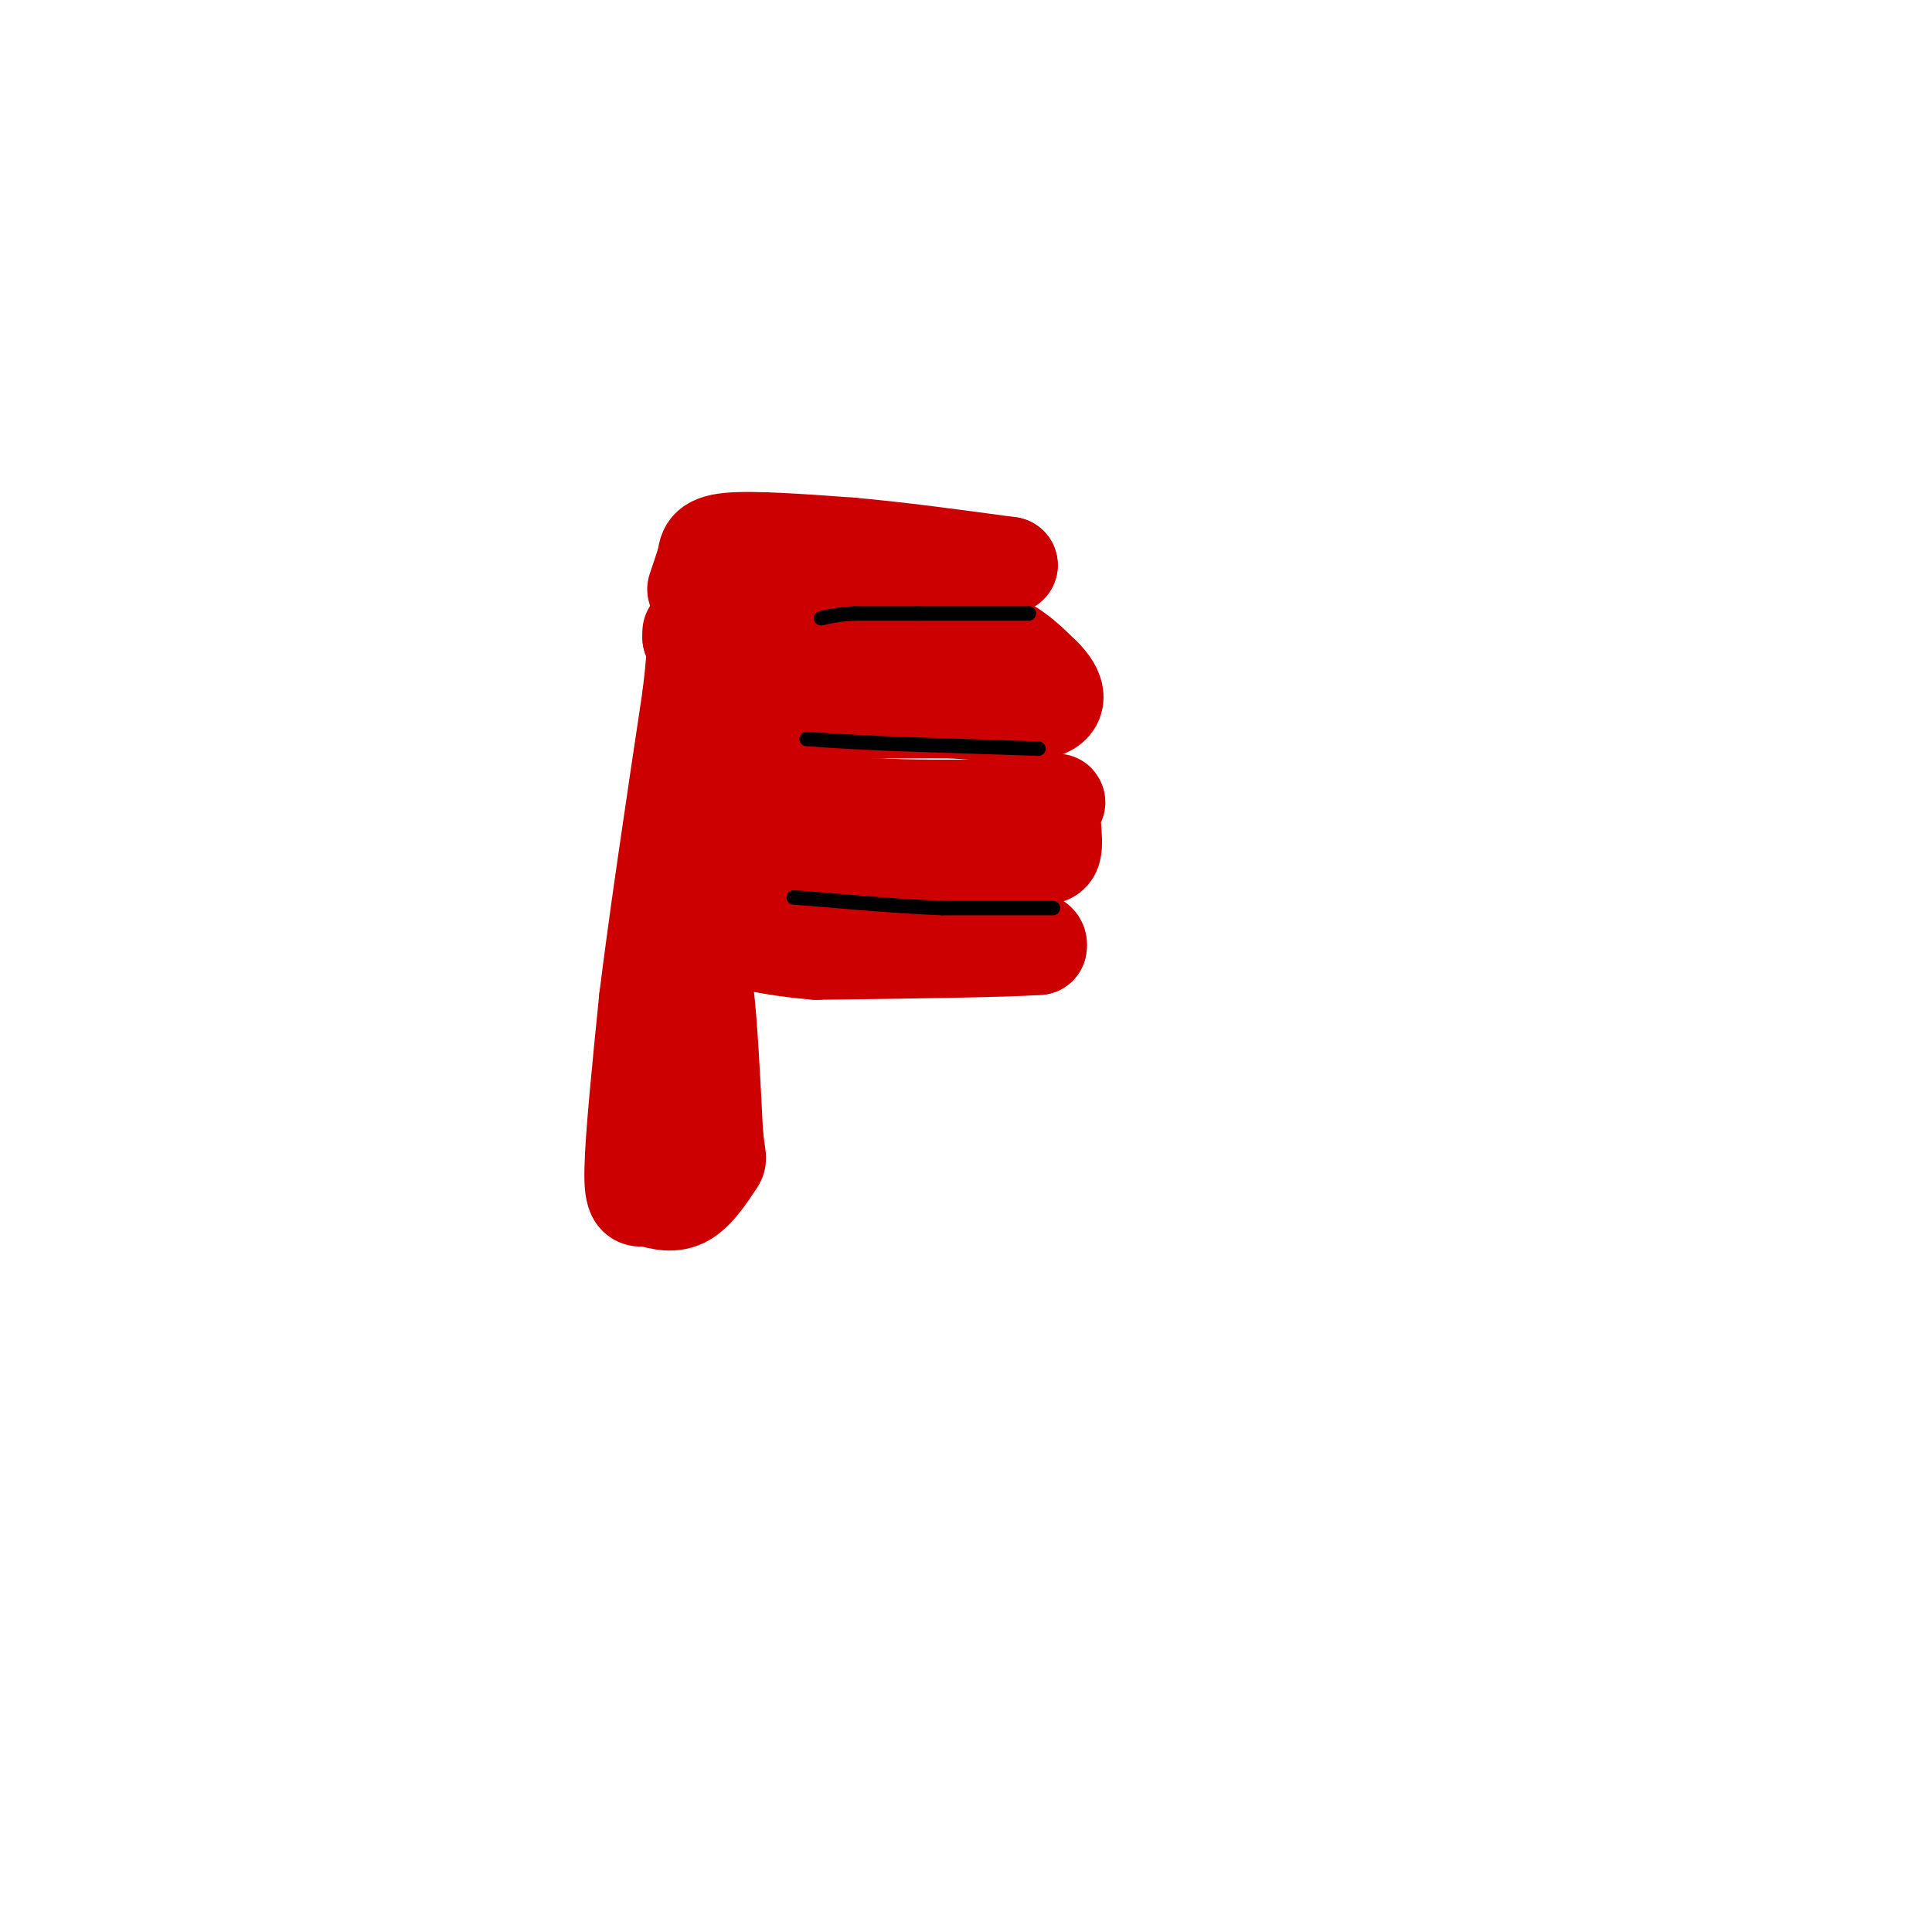 <svg viewBox='0 0 400 400' version='1.1' xmlns='http://www.w3.org/2000/svg' xmlns:xlink='http://www.w3.org/1999/xlink'><g fill='none' stroke='#cc0000' stroke-width='20' stroke-linecap='round' stroke-linejoin='round'><path d='M149,128c0.000,0.000 27.000,1.000 27,1'/><path d='M176,129c9.356,0.200 19.244,0.200 26,2c6.756,1.800 10.378,5.400 14,9'/><path d='M216,140c3.022,2.956 3.578,5.844 0,7c-3.578,1.156 -11.289,0.578 -19,0'/><path d='M197,147c-9.333,0.000 -23.167,0.000 -37,0'/><path d='M160,147c-3.738,0.190 5.417,0.667 9,0c3.583,-0.667 1.595,-2.476 -3,-4c-4.595,-1.524 -11.798,-2.762 -19,-4'/><path d='M147,139c-2.000,0.667 2.500,4.333 7,8'/><path d='M147,152c0.000,0.000 4.000,12.000 4,12'/><path d='M151,164c5.833,2.500 18.417,2.750 31,3'/><path d='M182,167c10.667,0.500 21.833,0.250 33,0'/><path d='M215,167c5.726,-0.536 3.542,-1.875 3,0c-0.542,1.875 0.560,6.964 0,9c-0.560,2.036 -2.780,1.018 -5,0'/><path d='M213,176c-9.167,0.000 -29.583,0.000 -50,0'/><path d='M163,176c-10.333,-1.333 -11.167,-4.667 -12,-8'/><path d='M151,168c-3.333,-0.500 -5.667,2.250 -8,5'/><path d='M143,173c0.000,0.000 0.100,0.100 0.1,0.1'/><path d='M143,173c0.000,6.833 0.000,13.667 1,17c1.000,3.333 3.000,3.167 5,3'/><path d='M149,193c6.500,0.667 20.250,0.833 34,1'/><path d='M183,194c10.167,0.167 18.583,0.083 27,0'/><path d='M210,194c5.333,0.333 5.167,1.167 5,2'/><path d='M215,196c-6.833,0.500 -26.417,0.750 -46,1'/><path d='M169,197c-12.833,-1.000 -21.917,-4.000 -31,-7'/><path d='M138,190c0.000,0.000 0.000,33.000 0,33'/><path d='M138,223c-0.089,9.533 -0.311,16.867 0,14c0.311,-2.867 1.156,-15.933 2,-29'/><path d='M140,208c0.844,-7.844 1.956,-12.956 3,-13c1.044,-0.044 2.022,4.978 3,10'/><path d='M146,205c0.833,6.667 1.417,18.333 2,30'/><path d='M148,235c0.571,5.583 1.000,4.542 0,6c-1.000,1.458 -3.429,5.417 -6,7c-2.571,1.583 -5.286,0.792 -8,0'/><path d='M134,248c-2.044,0.222 -3.156,0.778 -3,-6c0.156,-6.778 1.578,-20.889 3,-35'/><path d='M134,207c2.000,-16.333 5.500,-39.667 9,-63'/><path d='M143,144c1.500,-12.500 0.750,-12.250 0,-12'/><path d='M143,132c0.000,-2.000 0.000,-1.000 0,0'/></g>
<g fill='none' stroke='#000000' stroke-width='3' stroke-linecap='round' stroke-linejoin='round'><path d='M215,155c0.000,0.000 -30.000,-1.000 -30,-1'/><path d='M185,154c-8.000,-0.333 -13.000,-0.667 -18,-1'/><path d='M218,188c0.000,0.000 -23.000,0.000 -23,0'/><path d='M195,188c-8.500,-0.333 -18.250,-1.167 -28,-2'/><path d='M167,186c-4.667,-0.333 -2.333,-0.167 0,0'/></g>
<g fill='none' stroke='#cc0000' stroke-width='20' stroke-linecap='round' stroke-linejoin='round'><path d='M144,122c0.000,0.000 2.000,-6.000 2,-6'/><path d='M146,116c0.311,-1.867 0.089,-3.533 5,-4c4.911,-0.467 14.956,0.267 25,1'/><path d='M176,113c9.667,0.833 21.333,2.417 33,4'/><path d='M209,117c-1.500,0.333 -21.750,-0.833 -42,-2'/></g>
<g fill='none' stroke='#000000' stroke-width='3' stroke-linecap='round' stroke-linejoin='round'><path d='M213,127c0.000,0.000 -23.000,0.000 -23,0'/><path d='M190,127c-6.000,0.000 -9.500,0.000 -13,0'/><path d='M177,127c-3.333,0.167 -5.167,0.583 -7,1'/></g>
</svg>